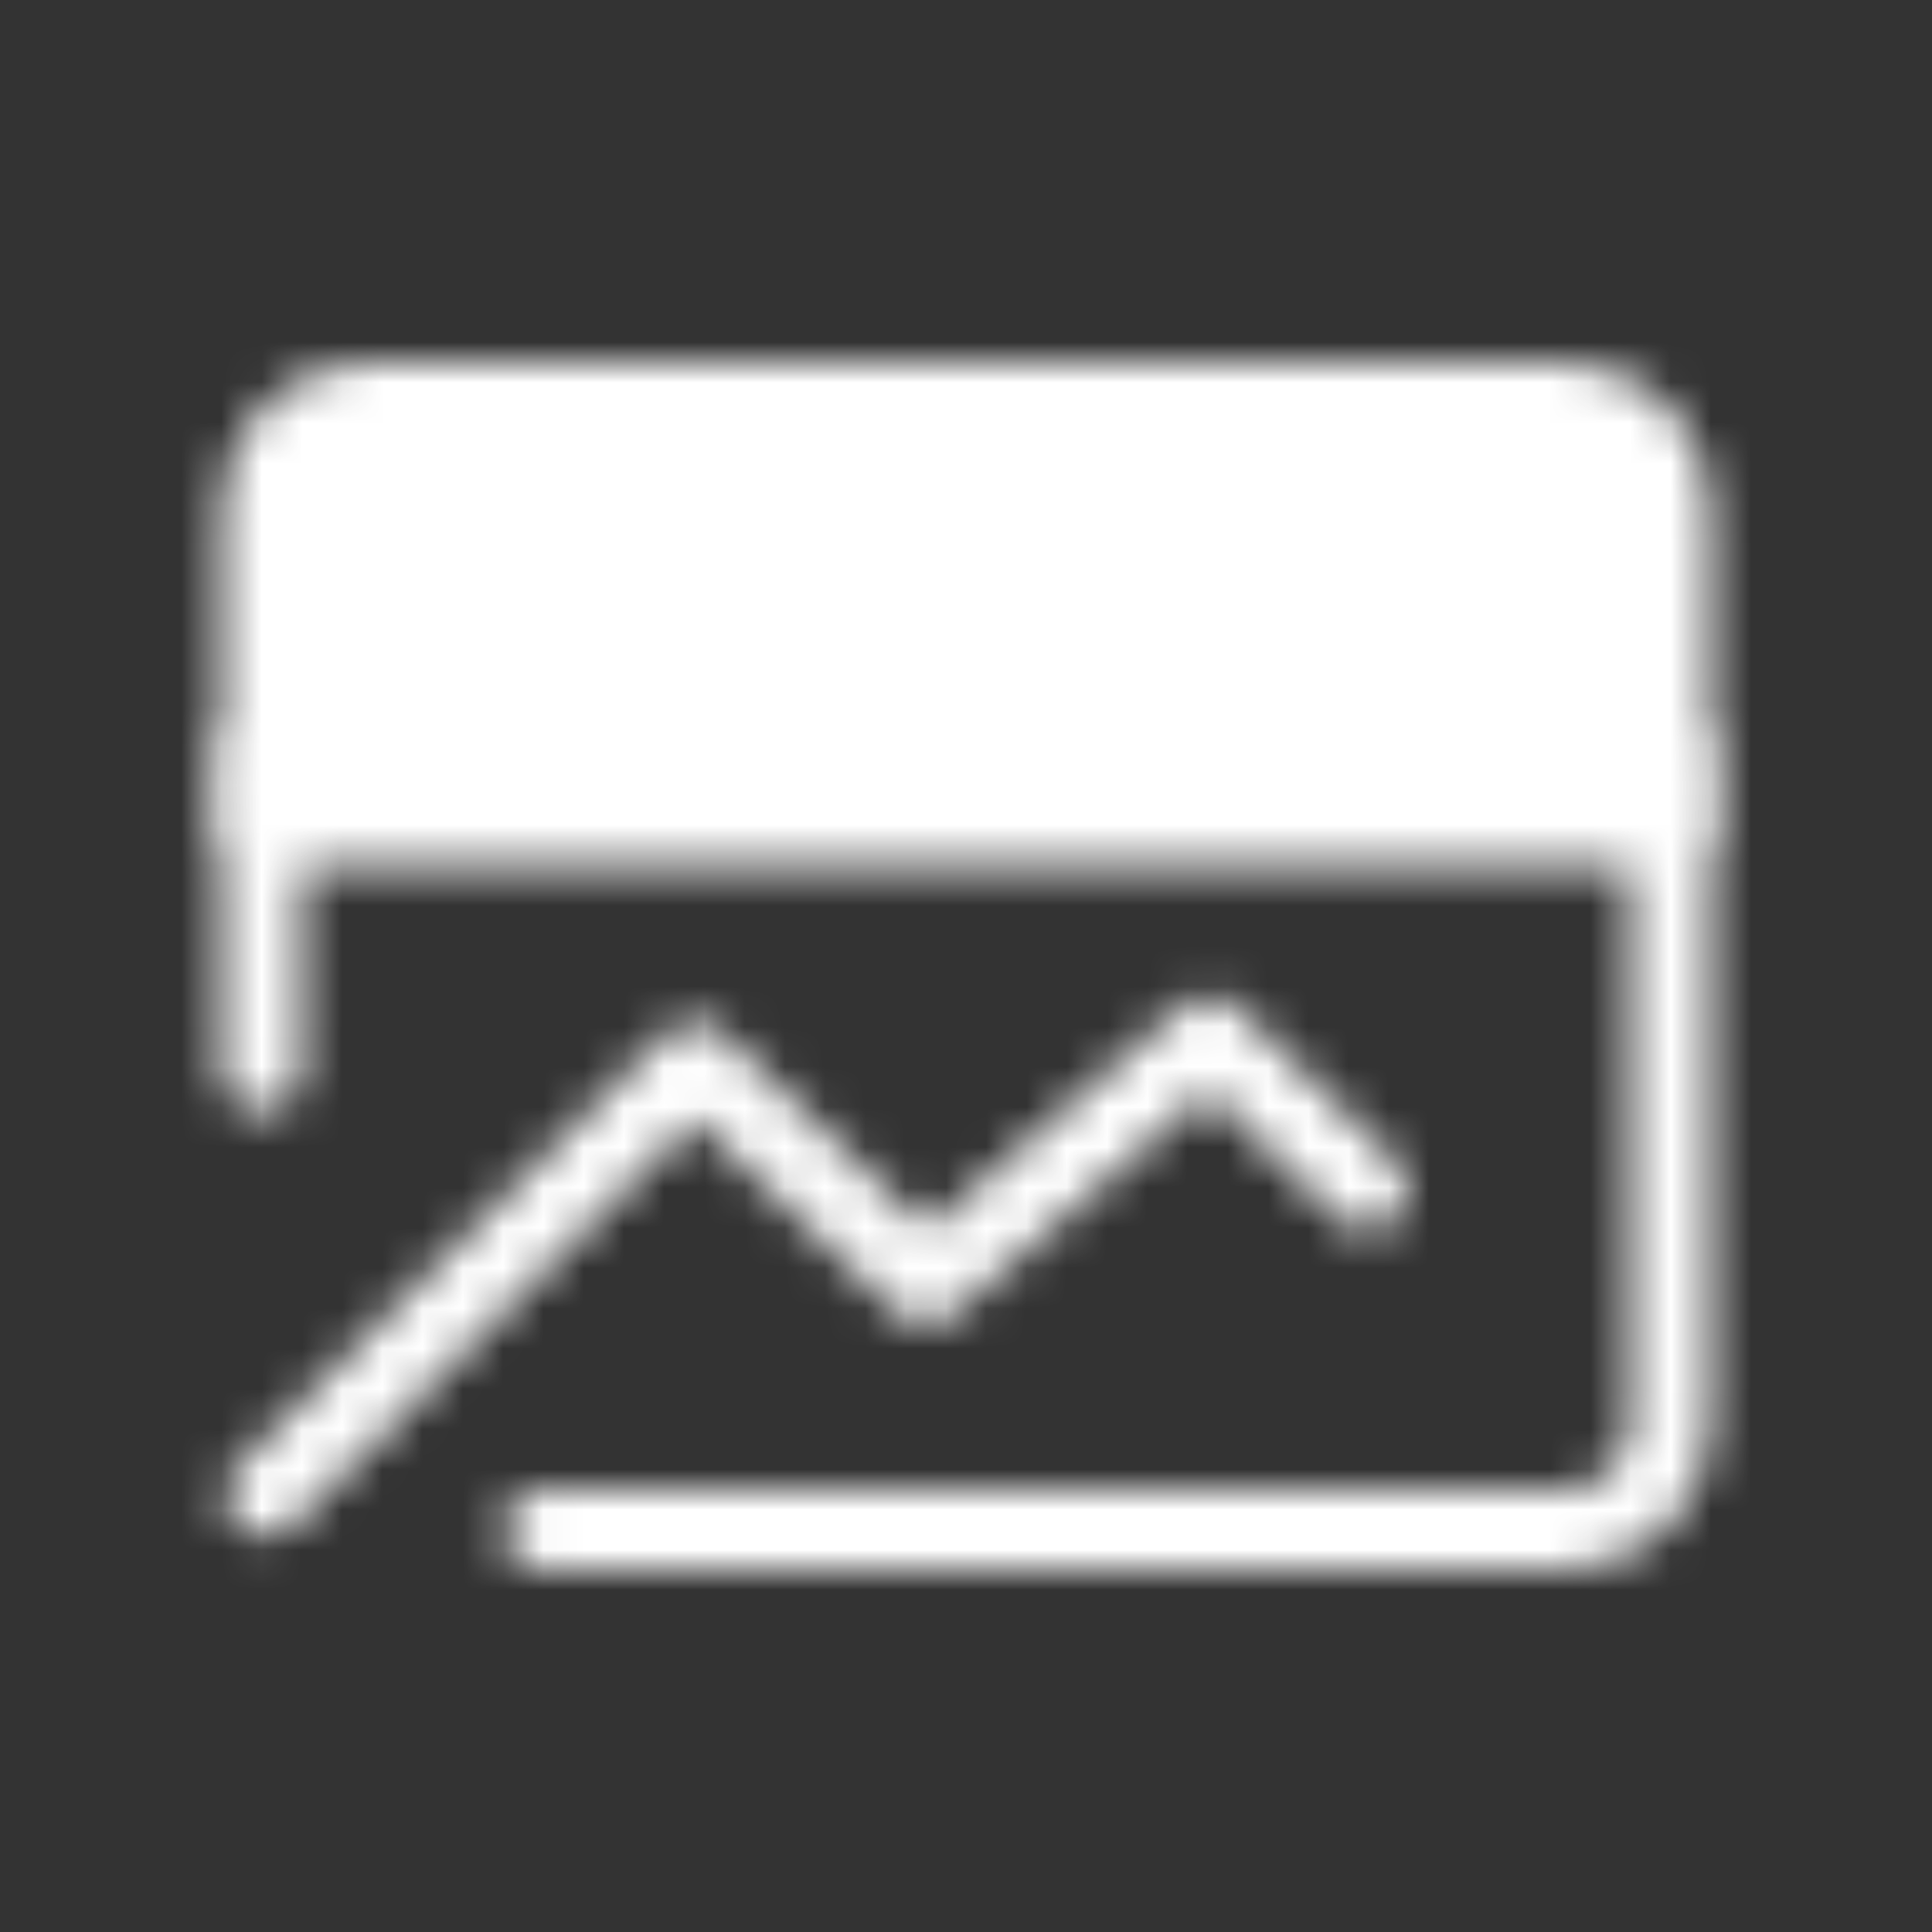 <svg width="48" height="48" viewBox="0 0 48 48" fill="none" xmlns="http://www.w3.org/2000/svg">
<rect x="0" y="0" width="48" height="48" fill="#333333" stroke="none"/>
<mask id="mask0_1018_839" style="mask-type:luminance" maskUnits="userSpaceOnUse" x="5" y="9" width="38" height="30">
<path d="M41.5 12.625C41.5 11.929 41.223 11.261 40.731 10.769C40.239 10.277 39.571 10 38.875 10H9.125C8.429 10 7.761 10.277 7.269 10.769C6.777 11.261 6.5 11.929 6.5 12.625V20.5H41.5V12.625Z" fill="white" stroke="white" stroke-width="2" stroke-linecap="round" stroke-linejoin="round"/>
<path d="M6.598 37.151L17.252 26.389L23.009 31.901L30.046 25.75L33.966 29.572" stroke="white" stroke-width="2" stroke-linecap="round" stroke-linejoin="round"/>
<path d="M41.5 18.75V35.375C41.5 36.071 41.223 36.739 40.731 37.231C40.239 37.723 39.571 38 38.875 38H13.5" stroke="white" stroke-width="2" stroke-linecap="round" stroke-linejoin="round"/>
<path d="M19.723 15.25H35.472M12.721 15.25H14.471" stroke="black" stroke-width="2" stroke-linecap="round" stroke-linejoin="round"/>
<path d="M6.5 18.75V26.625" stroke="white" stroke-width="2" stroke-linecap="round" stroke-linejoin="round"/>
</mask>
<g mask="url(#mask0_1018_839)">
<path d="M3 3H45V45H3V3Z" fill="white"/>
</g>
</svg>
